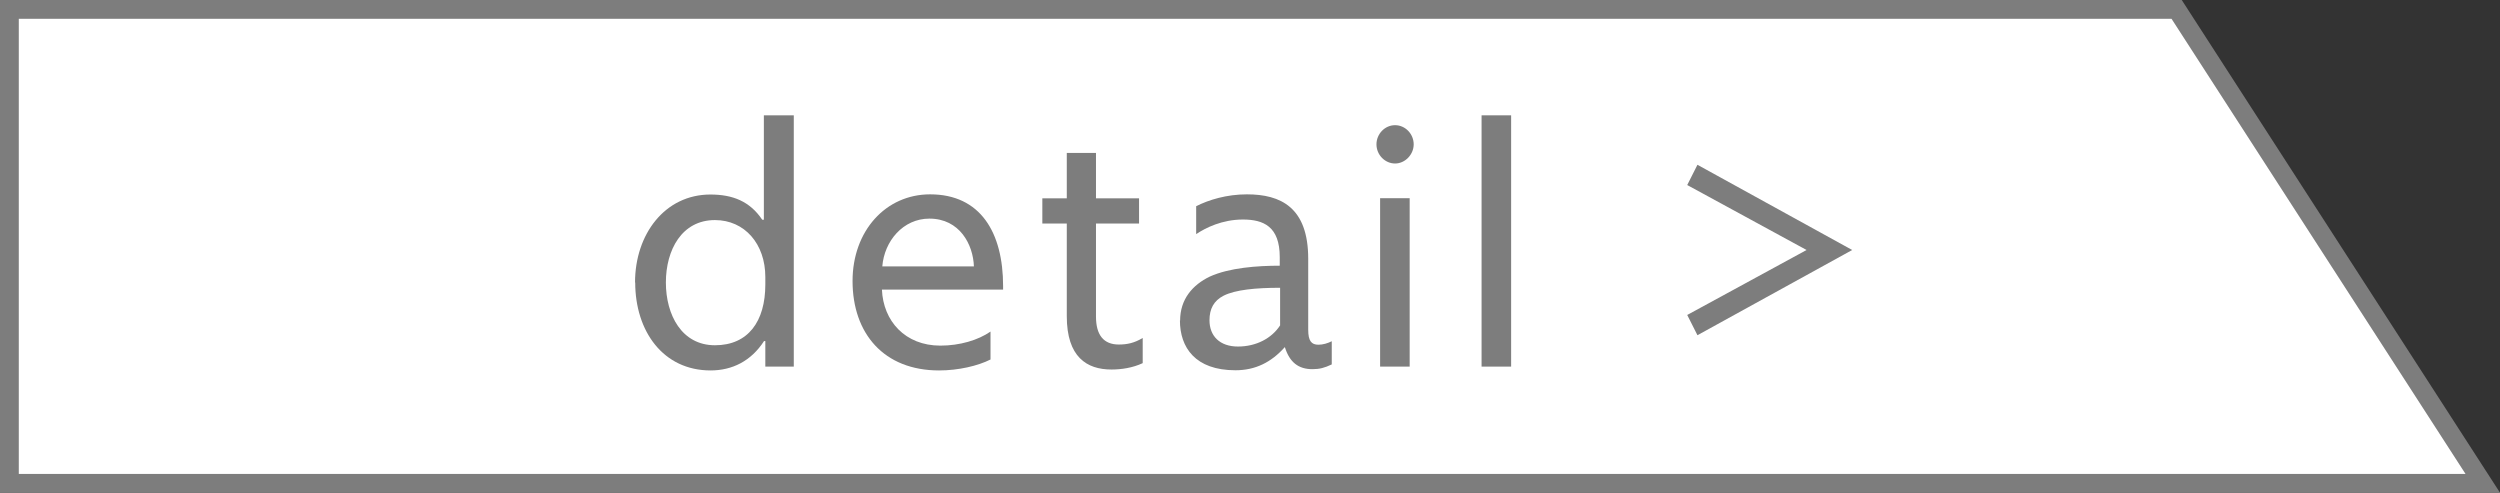 <svg viewBox="0 0 137 27" xmlns="http://www.w3.org/2000/svg"><rect x="0" y="0" width="137" height="27" fill="#333333" stroke="none"/><path d="m.51 26.49v-25.98h118.77l16.78 25.98z" fill="#fff"/><g fill="#7d7d7d"><path d="m119 1.03 16.11 24.94h-134.08v-24.94zm.56-1.03h-119.56v27h137z"/><path d="m34.8 15.48c0-2.65 1.64-4.82 4.13-4.82 1.22 0 2.16.37 2.84 1.38h.09v-5.72h1.64v13.77h-1.56v-1.4h-.07c-.71 1.1-1.75 1.61-2.93 1.61-2.6 0-4.13-2.15-4.13-4.82zm7.14.11v-.41c0-1.81-1.13-3.12-2.76-3.12-1.82 0-2.69 1.64-2.69 3.42s.87 3.44 2.69 3.44 2.76-1.31 2.76-3.33z"/><path d="m46.72 15.4c0-2.75 1.82-4.75 4.25-4.75 2.76 0 4 2.09 4 5.03v.19h-6.64c.07 1.72 1.27 3.07 3.2 3.07 1.07 0 2.07-.3 2.75-.77v1.53c-.69.35-1.76.6-2.82.6-3.02 0-4.74-2.02-4.74-4.9zm6.65-.8c-.04-1.2-.78-2.62-2.44-2.62-1.44 0-2.47 1.23-2.58 2.62z"/><path d="m58.46 17.35v-5.1h-1.34v-1.38h1.34v-2.49h1.6v2.49h2.36v1.38h-2.36v5.1c0 1.01.42 1.53 1.25 1.53.45 0 .85-.08 1.31-.36v1.38c-.55.26-1.18.35-1.71.35-1.36 0-2.45-.69-2.45-2.92z"/><path d="m64.67 17.57c0-1.18.69-1.96 1.62-2.41 1.07-.49 2.62-.6 3.84-.6v-.47c0-1.68-.89-2.06-2.02-2.06s-2.04.45-2.56.8v-1.53c.69-.35 1.67-.65 2.78-.65 1.85 0 3.36.71 3.36 3.53v3.89c0 .62.18.82.56.82.25 0 .51-.08.73-.19v1.27c-.4.19-.67.26-1.06.26-.76 0-1.25-.37-1.51-1.21-.75.84-1.62 1.27-2.71 1.27-2.2 0-3.04-1.25-3.04-2.73zm5.48.26v-2.06c-1.34 0-2.45.11-3.09.43-.55.28-.78.73-.78 1.35 0 .86.56 1.44 1.56 1.44s1.85-.45 2.31-1.16z"/><path d="m75.43 7.91c0-.56.45-1.05 1.02-1.05s1.02.49 1.02 1.05-.47 1.05-1.02 1.05-1.02-.47-1.02-1.05zm.2 2.95h1.62v9.23h-1.62z"/><path d="m81.19 6.32h1.62v13.77h-1.62z"/><path d="m93.02 18.37-.56-1.11 6.54-3.56-6.54-3.56.56-1.11 8.48 4.67z"/></g></svg>